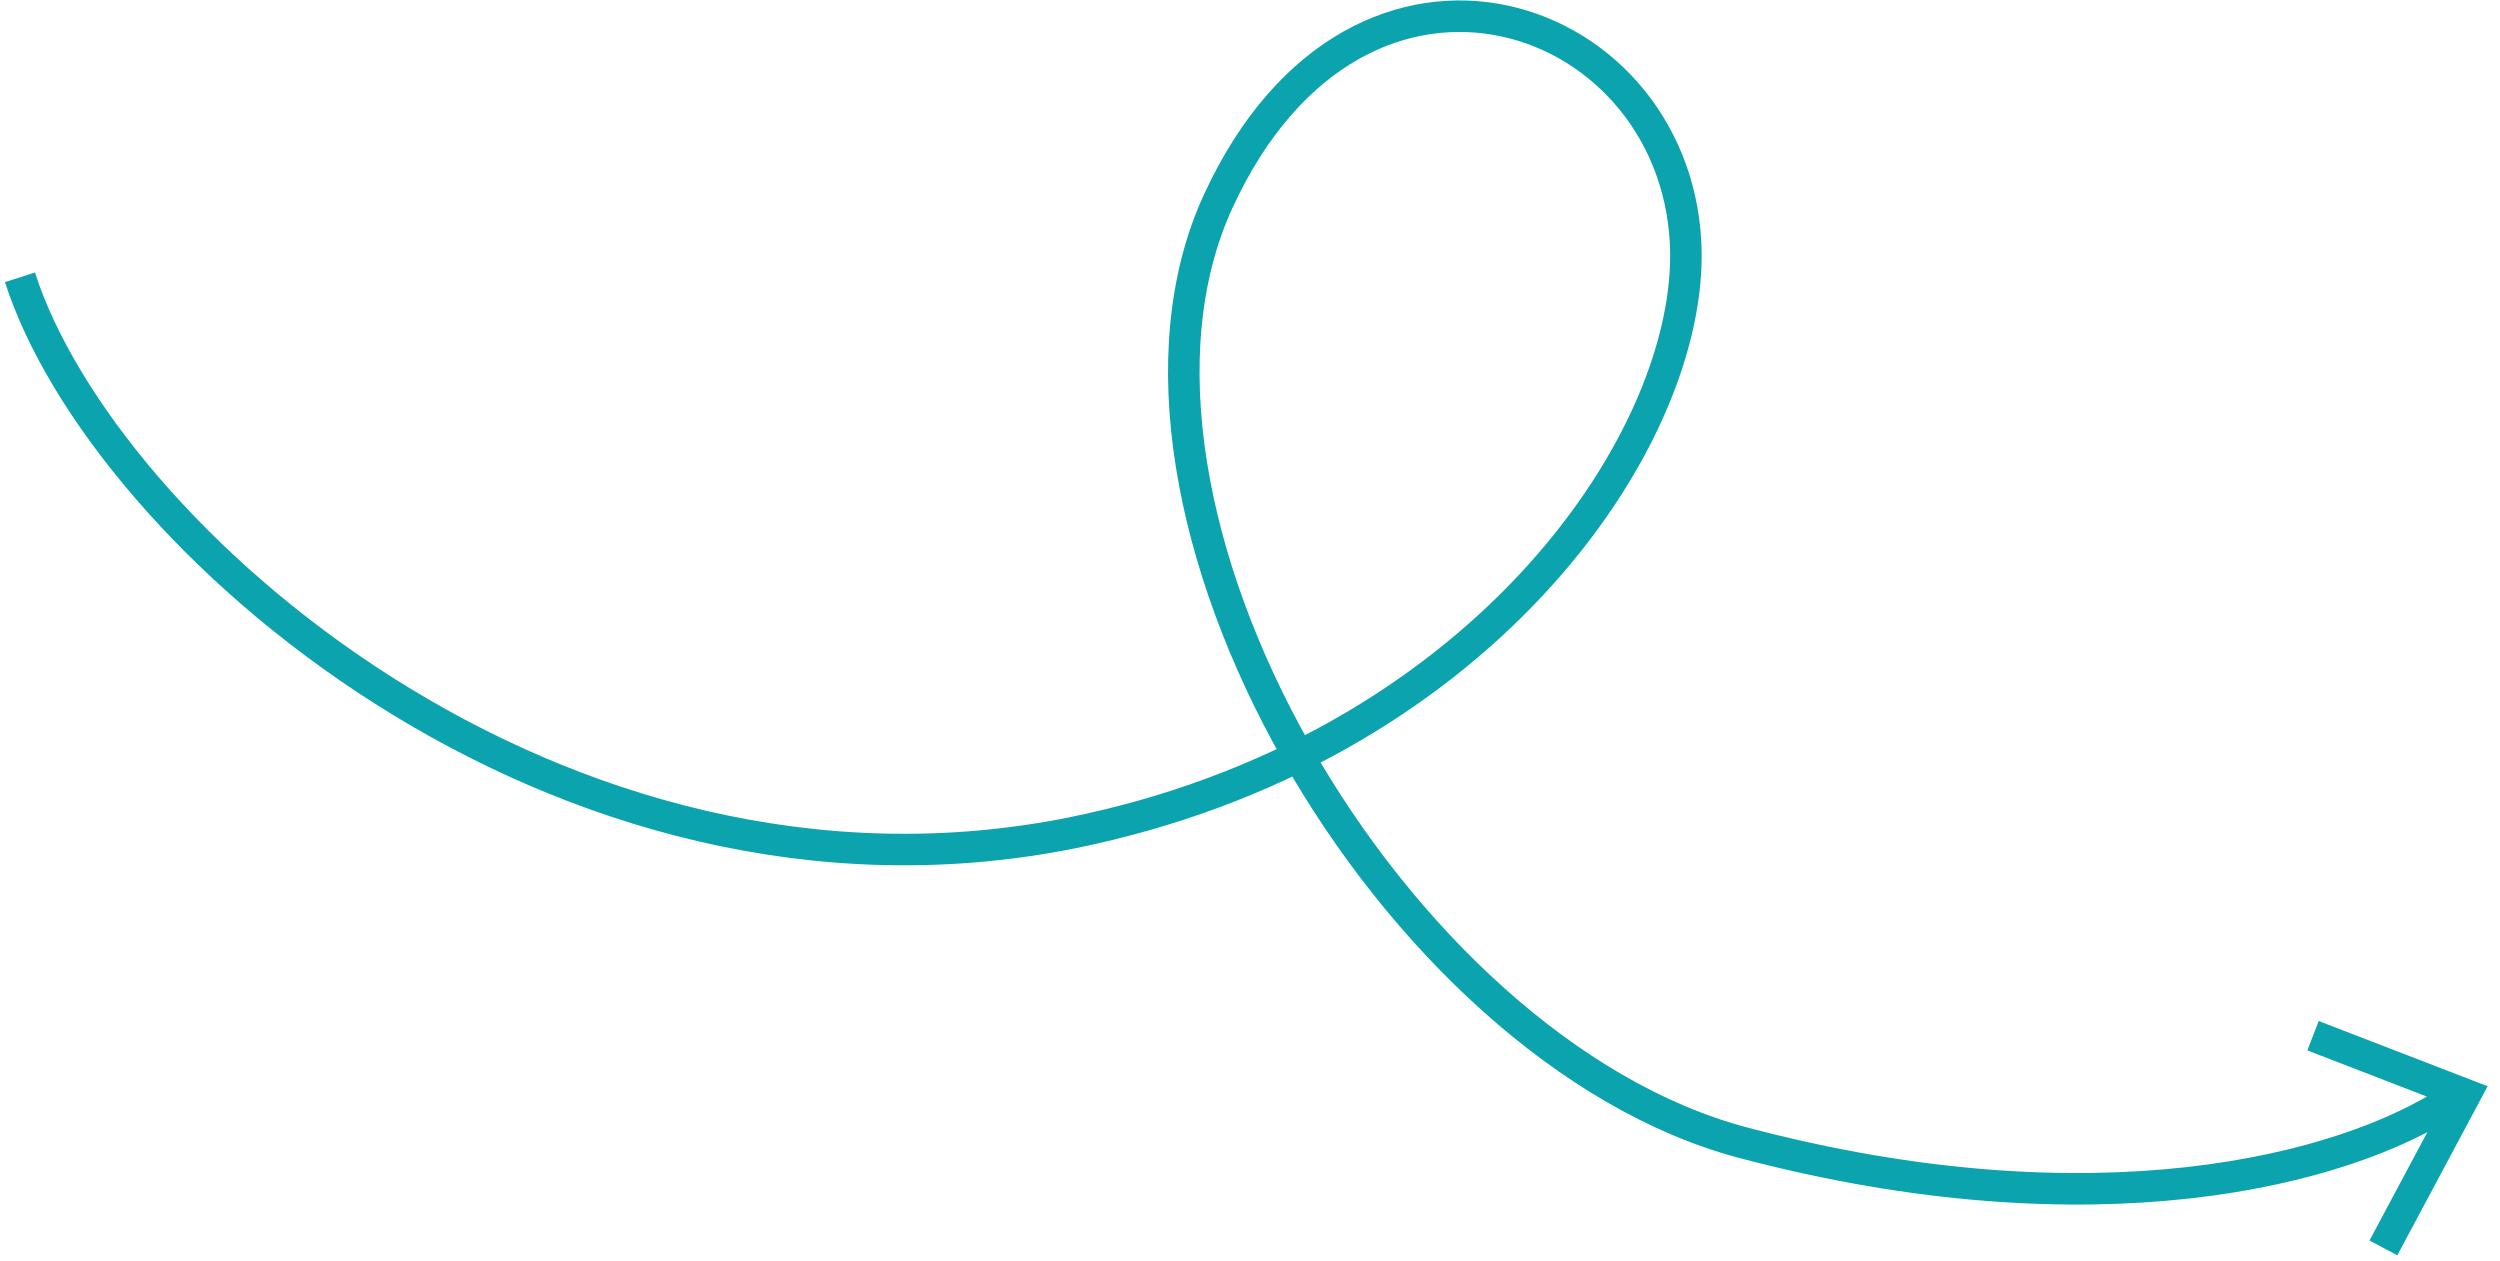 <svg width="238" height="120" viewBox="0 0 238 120" fill="none" xmlns="http://www.w3.org/2000/svg">
<path d="M233.4 104.7C223.1 111.5 199.3 117.6 166 108.8C132.6 100 102.5 48.3 116 19.1C129.5 -10.1 160.3 1 160.5 24.2C160.6 42.6 140.5 71.5 102 79.3C53 89.1 9.8 51 1.9 26.4M226.9 118.8L234.7 104.2L220.2 98.6" stroke="#0BA3AD" stroke-width="3"/>
</svg>

